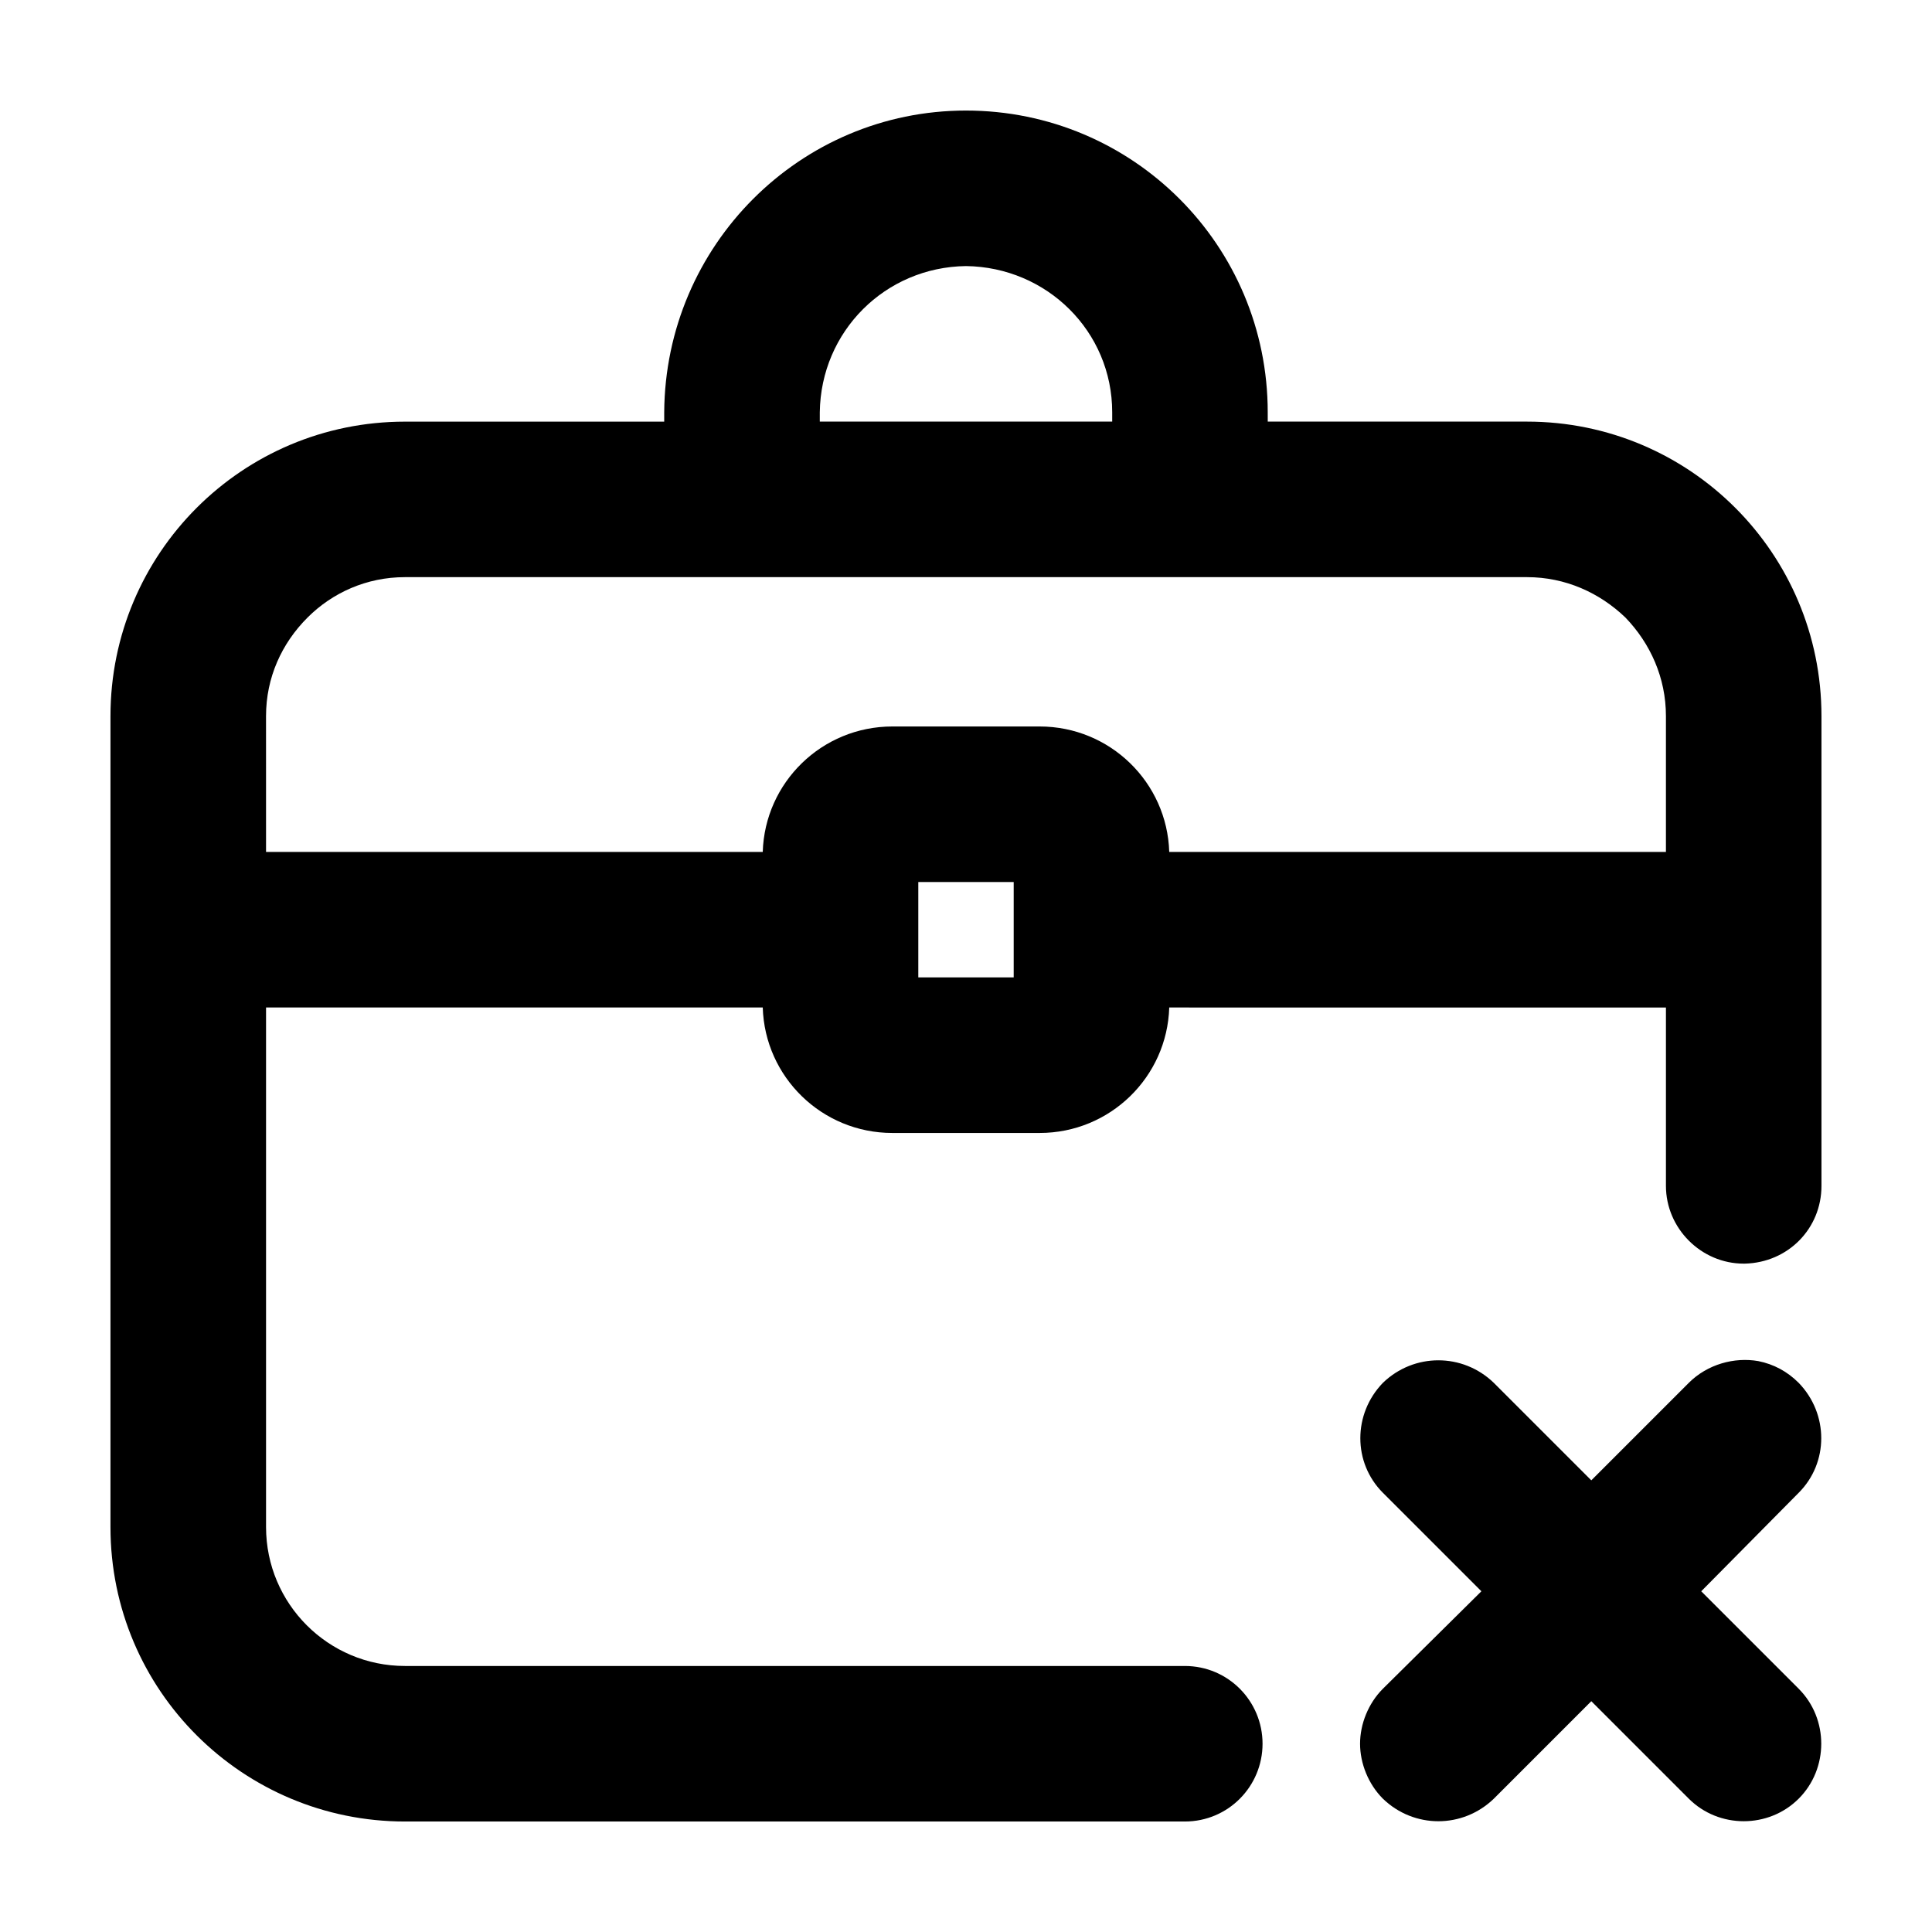 <?xml version="1.0" encoding="UTF-8"?>
<!-- Uploaded to: ICON Repo, www.svgrepo.com, Generator: ICON Repo Mixer Tools -->
<svg fill="#000000" width="800px" height="800px" version="1.1" viewBox="144 144 512 512" xmlns="http://www.w3.org/2000/svg">
 <g>
  <path d="m539.88 620.67c-8.242 7.969-21.16 7.969-29.402 0-3.848-3.848-6.047-9.344-6.047-14.566 0-5.219 2.195-10.715 6.047-14.566l26.105-25.832-26.105-26.105c-7.969-7.969-7.969-20.883 0-29.129 8.242-7.969 21.16-7.969 29.402 0l25.832 25.832 25.832-25.832c4.949-4.949 12.09-6.871 18.414-5.769 4.121 0.828 7.691 2.746 10.715 5.769 7.969 8.242 7.969 21.16 0 29.129l-25.832 26.105 25.832 25.832c7.969 7.969 7.969 21.16 0 29.129s-21.16 7.969-29.129 0l-25.832-25.832z"/>
  <path d="m412.64 403.02v-25.281h-25.281v25.281zm26.105-147.29v-2.473c0-21.438-17.312-38.473-38.746-38.746-21.438 0.277-38.473 17.312-38.746 38.746v2.473zm109.92 41.219h-297.34c-10.168 0-19.234 4.121-25.832 10.715-6.871 6.871-10.992 15.941-10.992 26.105l0.004 36.004h131.63c0.551-18.414 15.664-33.25 34.352-33.25h39.02c18.688 0 33.801 14.836 34.352 33.25h131.63v-35.996c0-10.168-4.121-19.234-10.715-26.105-6.871-6.598-15.938-10.723-26.105-10.723zm-68.699-41.219h68.699c43.145 0 78.043 34.898 78.043 78.047v124.49c0 11.266-8.793 20.332-20.332 20.609h-0.277c-11.266 0-20.609-9.344-20.609-20.609v-47.266l-131.63-0.004c-0.551 18.414-15.664 33.25-34.352 33.25h-39.02c-18.688 0-33.801-14.836-34.352-33.25h-131.63v137.68c0 20.332 16.488 36.824 36.824 36.824h206.65c11.543 0 20.609 9.344 20.609 20.609 0 11.266-9.07 20.609-20.609 20.609h-206.66c-42.867 0-78.043-34.625-78.043-78.043v-214.89c0-43.145 34.898-78.047 78.047-78.047h68.699v-2.473c0.273-44.246 36-79.969 79.969-79.969 44.246 0 79.969 35.727 79.969 79.969z"/>
 </g>
</svg>